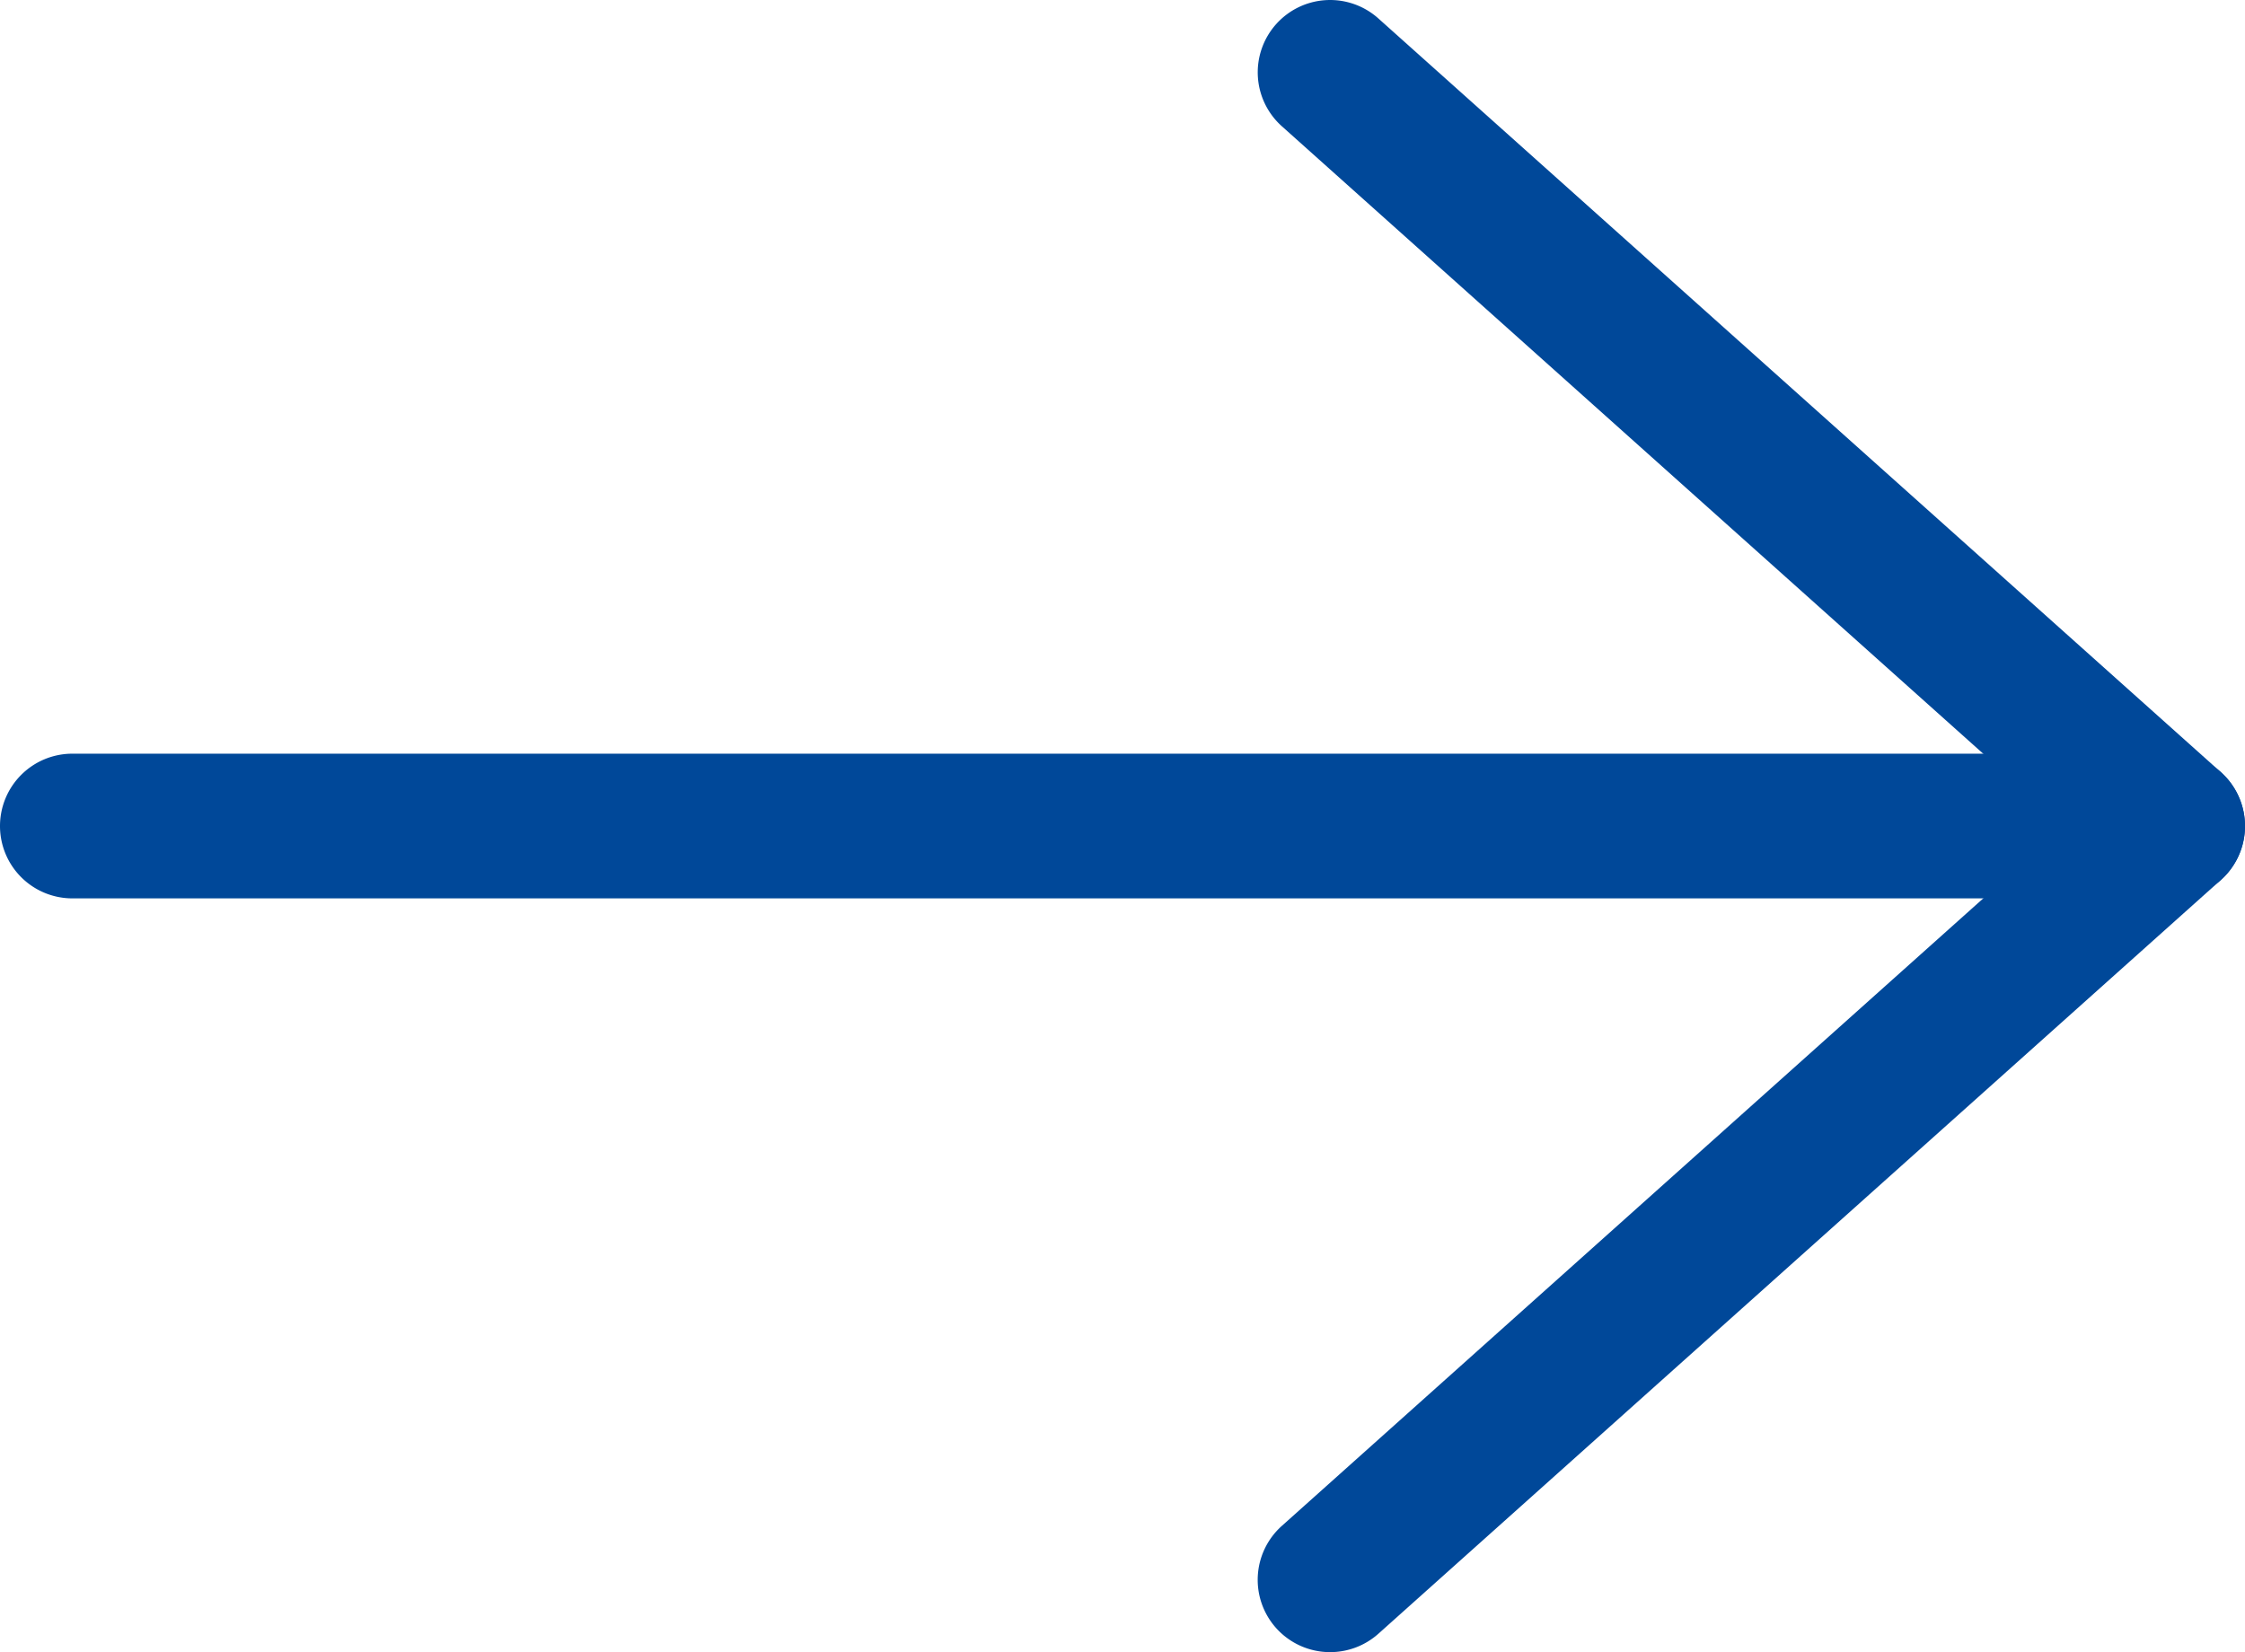 <svg xmlns="http://www.w3.org/2000/svg" width="31.026" height="22.837" viewBox="0 0 31.026 22.837">
  <g id="Gruppe_1331" data-name="Gruppe 1331" transform="translate(1 1)">
    <g id="Gruppe_316" data-name="Gruppe 316" transform="translate(0 0)">
      <g id="Gruppe_317" data-name="Gruppe 317" transform="translate(0 0)">
        <path id="Linie_6" data-name="Linie 6" d="M28.005,1H0A1,1,0,0,1-1,0,1,1,0,0,1,0-1H28.005a1,1,0,0,1,1,1A1,1,0,0,1,28.005,1Z" transform="translate(0 10.418)" fill="#004899"/>
        <path id="Linie_7" data-name="Linie 7" d="M0,11.419a1,1,0,0,1-.746-.333A1,1,0,0,1-.667,9.674L10.977-.745a1,1,0,0,1,1.412.078A1,1,0,0,1,12.311.745L.667,11.165A1,1,0,0,1,0,11.419Z" transform="translate(17.382 10.418)" fill="#004899"/>
        <path id="Linie_8" data-name="Linie 8" d="M11.644,11.419a1,1,0,0,1-.667-.255L-.667.745A1,1,0,0,1-.745-.667,1,1,0,0,1,.667-.745L12.311,9.674a1,1,0,0,1-.667,1.745Z" transform="translate(17.382)" fill="#004899"/>
      </g>
    </g>
  </g>
</svg>
